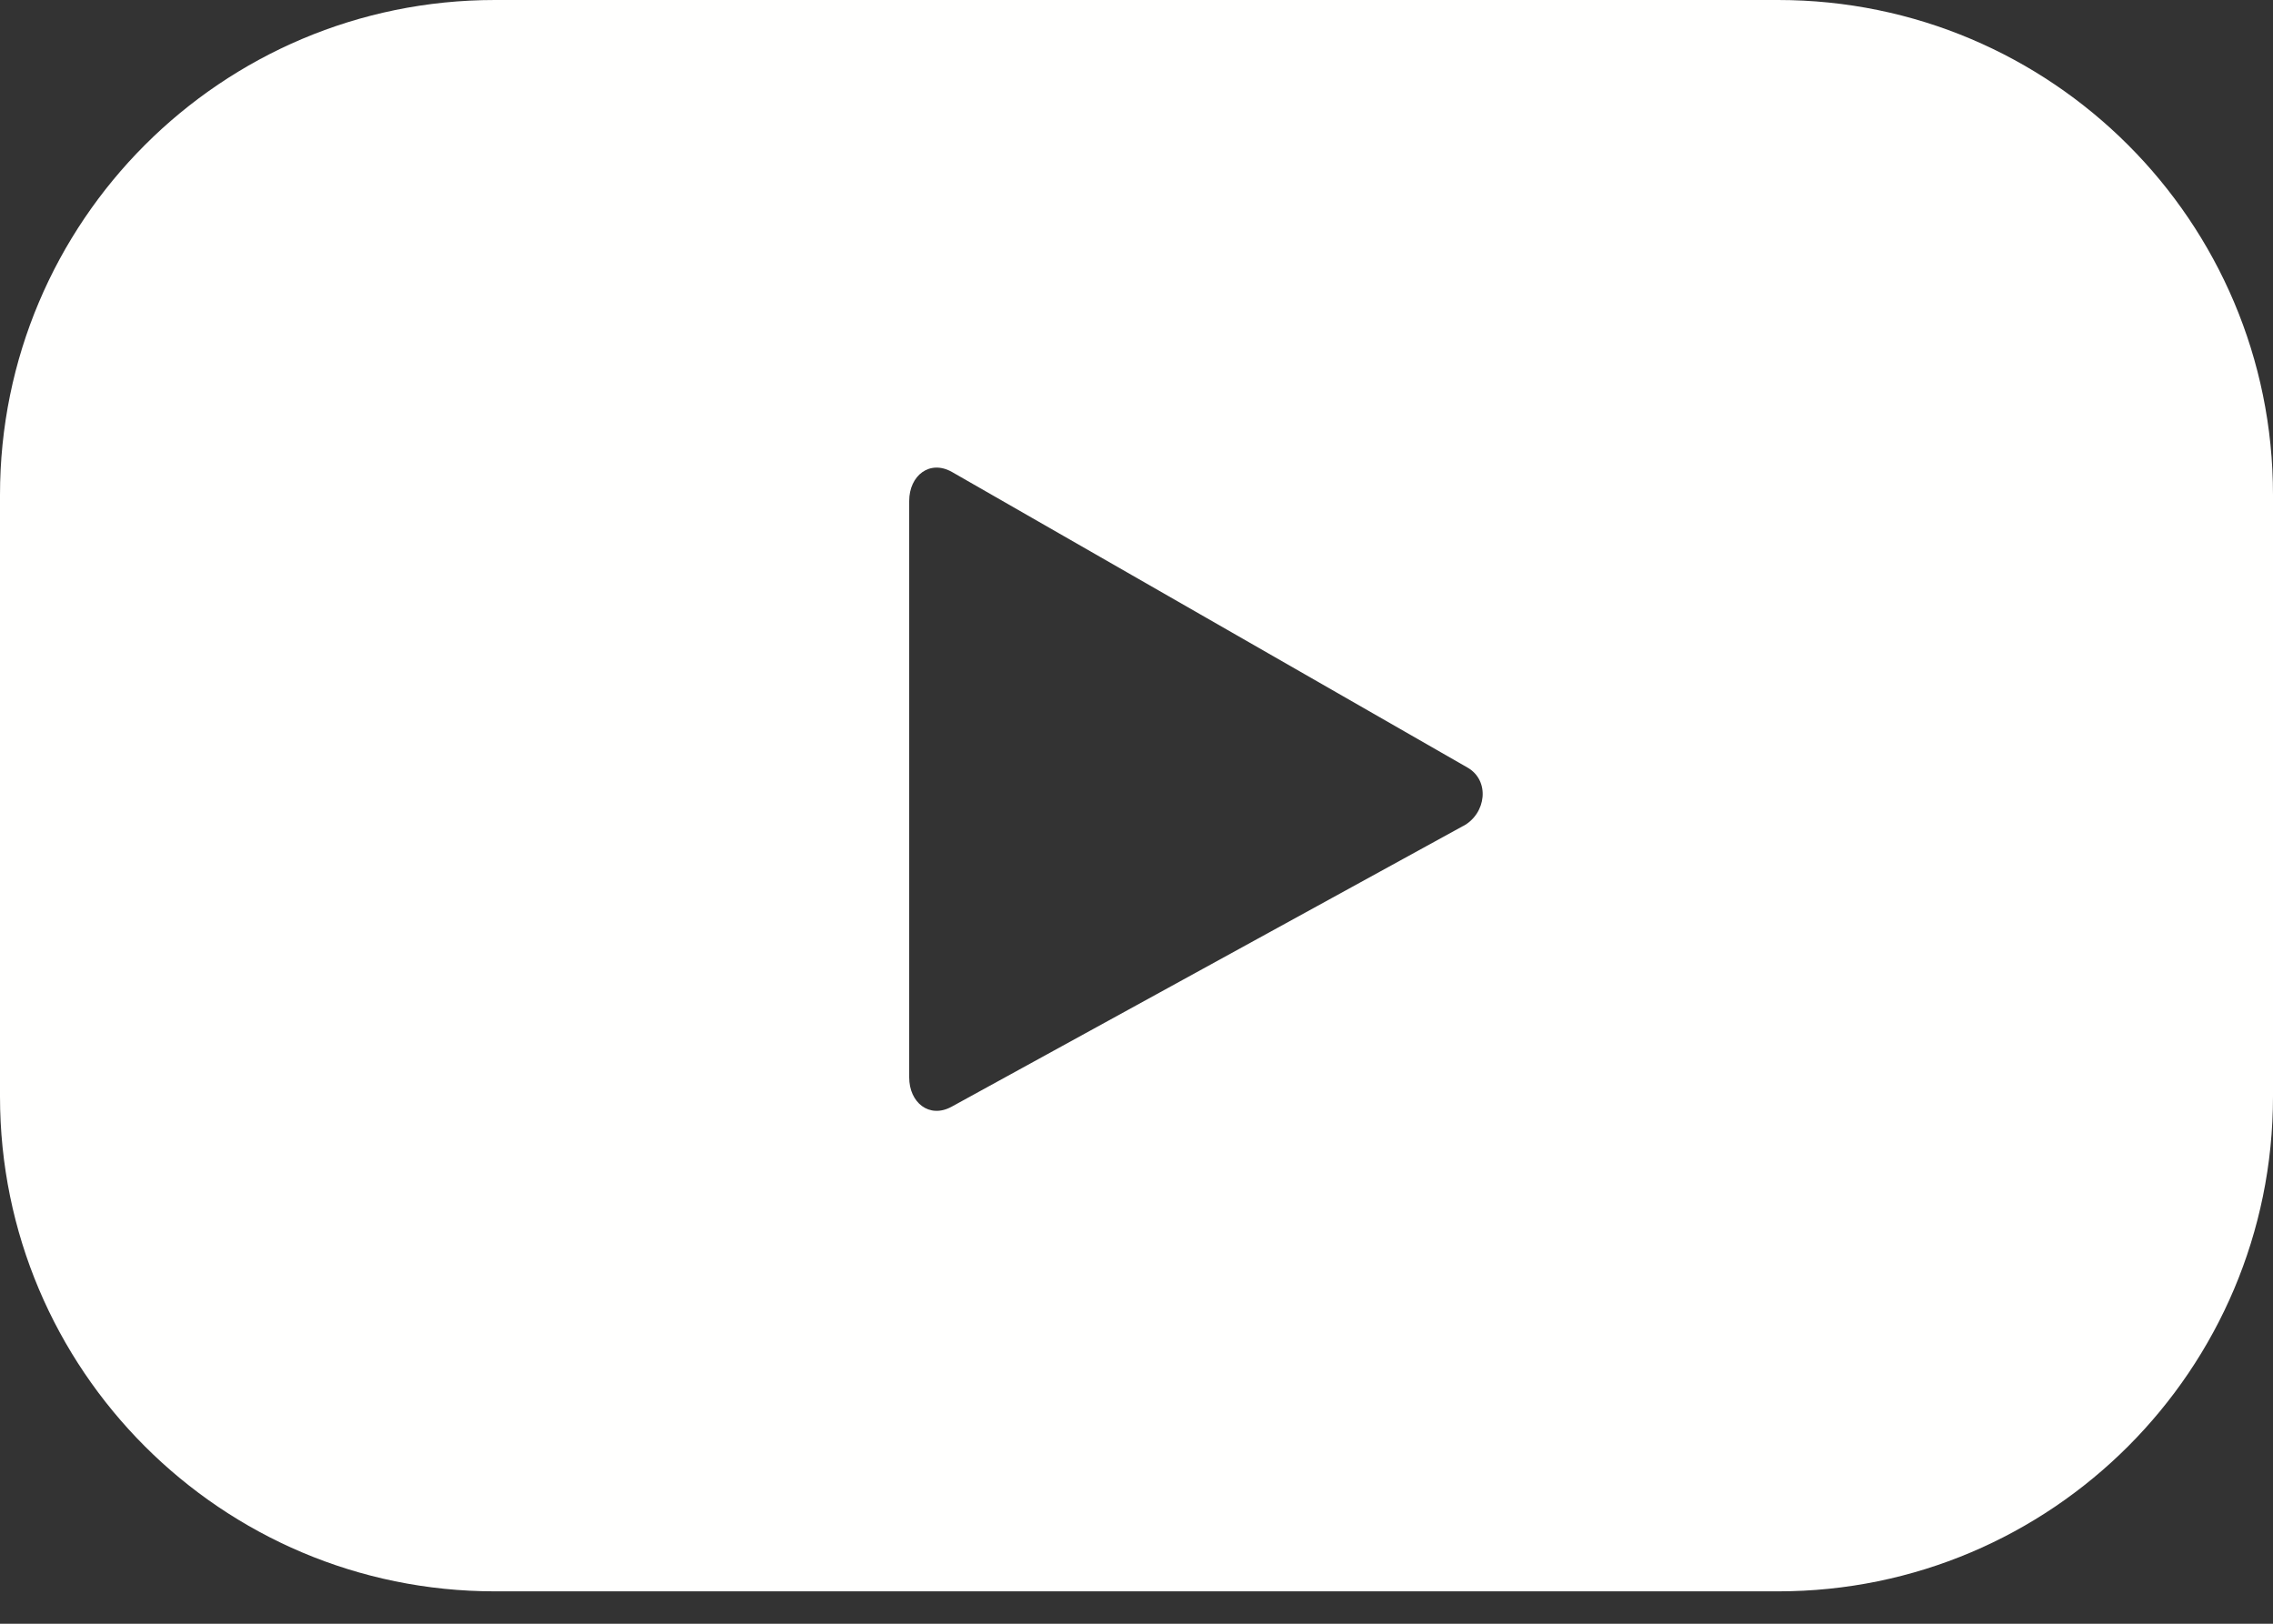 <svg xmlns="http://www.w3.org/2000/svg" width="28" height="20" viewBox="0 0 28 20">
    <rect x="0" y="0" width="28" height="20" fill="#333333" stroke="none"/>
    <g fill="none" fill-rule="evenodd">
        <g fill="#FFFFFE">
            <path d="M286.025 685.173l-6.305 3.46c-.273.147-.52-.051-.52-.363v-7.099c0-.315.254-.513.528-.357l6.349 3.64c.28.16.233.566-.052.72zm9.975-4.077c0-3.367-2.729-6.096-6.096-6.096h-15.808c-3.367 0-6.096 2.729-6.096 6.096v7.41c0 3.366 2.729 6.095 6.096 6.095h15.808c3.367 0 6.096-2.73 6.096-6.096v-7.41z" transform="translate(-268 -675)"/>
        </g>
    </g>
</svg>
